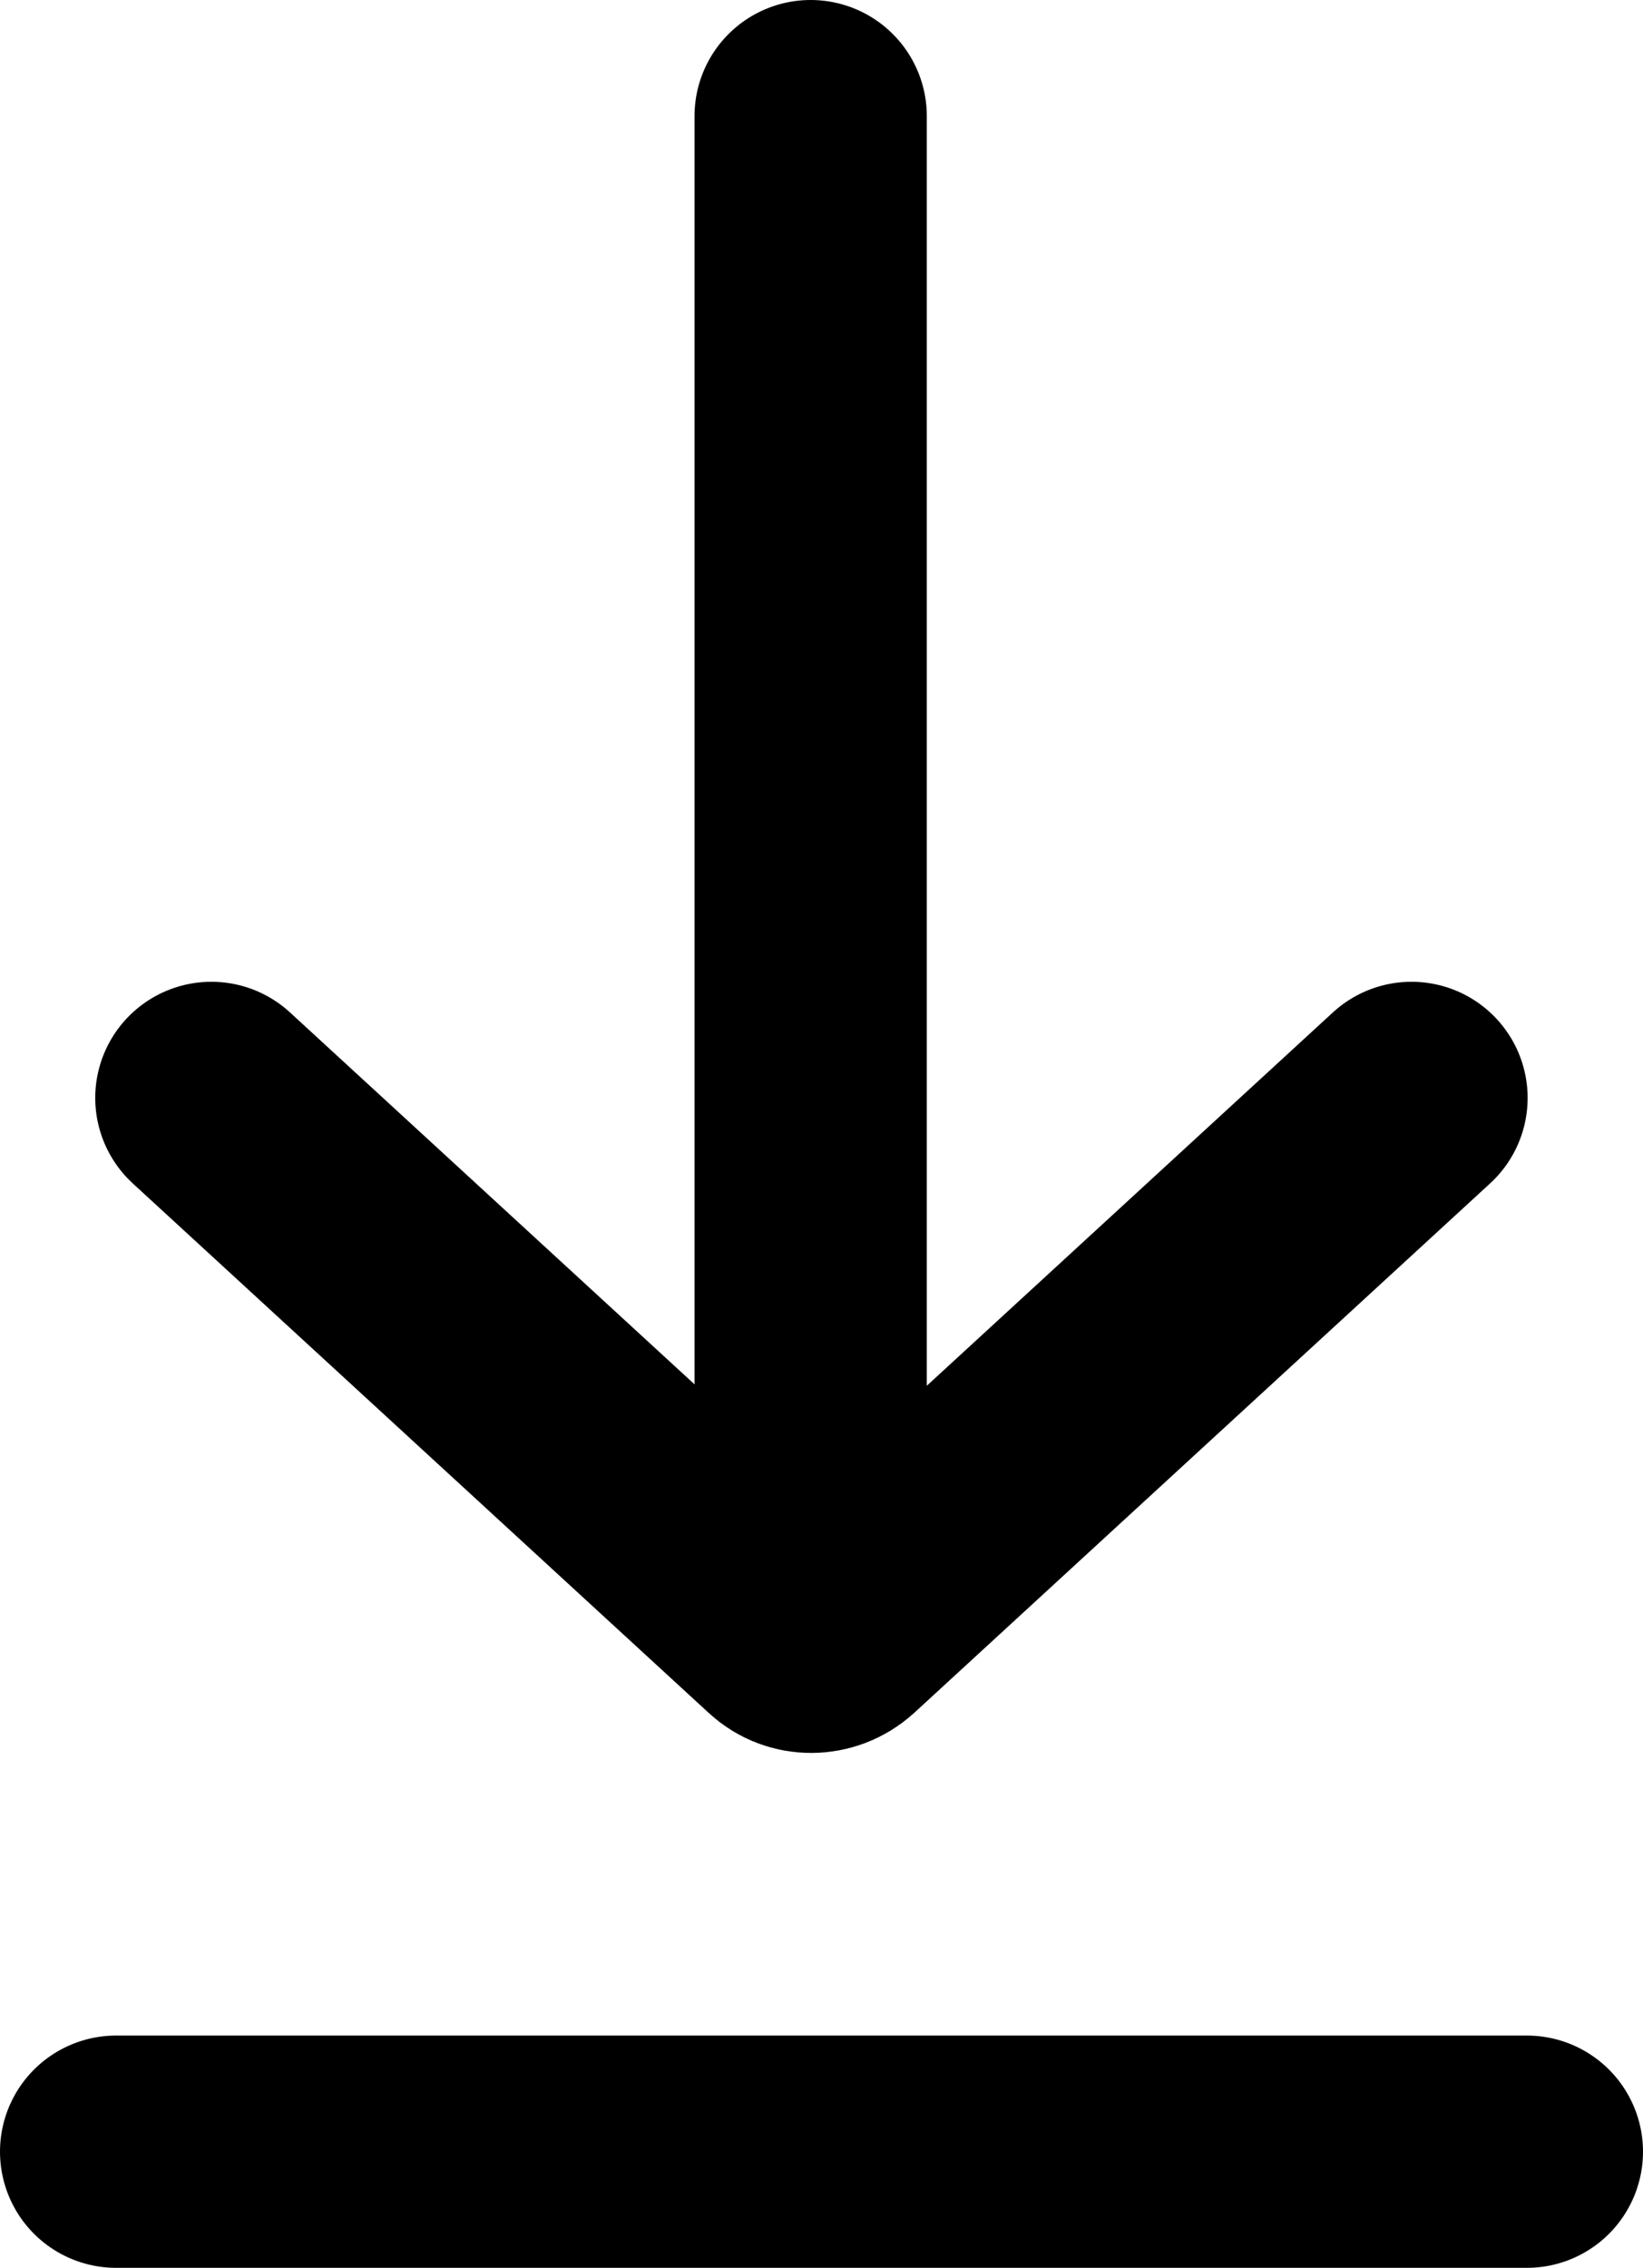 <?xml version="1.0" encoding="UTF-8"?>
<svg id="Layer_2" data-name="Layer 2" xmlns="http://www.w3.org/2000/svg" viewBox="0 0 21.22 29.29">
  <defs>
    <style>
      .cls-1 {
        fill: none;
        stroke: #000;
        stroke-linecap: round;
        stroke-miterlimit: 10;
        stroke-width: 3px;
      }
    </style>
  </defs>
  <g id="Layer_1-2" data-name="Layer 1">
    <g>
      <line class="cls-1" x1="10.47" y1="1.5" x2="10.47" y2="19.72"/>
      <line class="cls-1" x1="19.72" y1="27.79" x2="1.5" y2="27.79"/>
      <path class="cls-1" d="M18.23,14.18l-7.44,6.84c-.18.16-.45.16-.62,0l-7.44-6.84"/>
    </g>
  </g>
</svg>